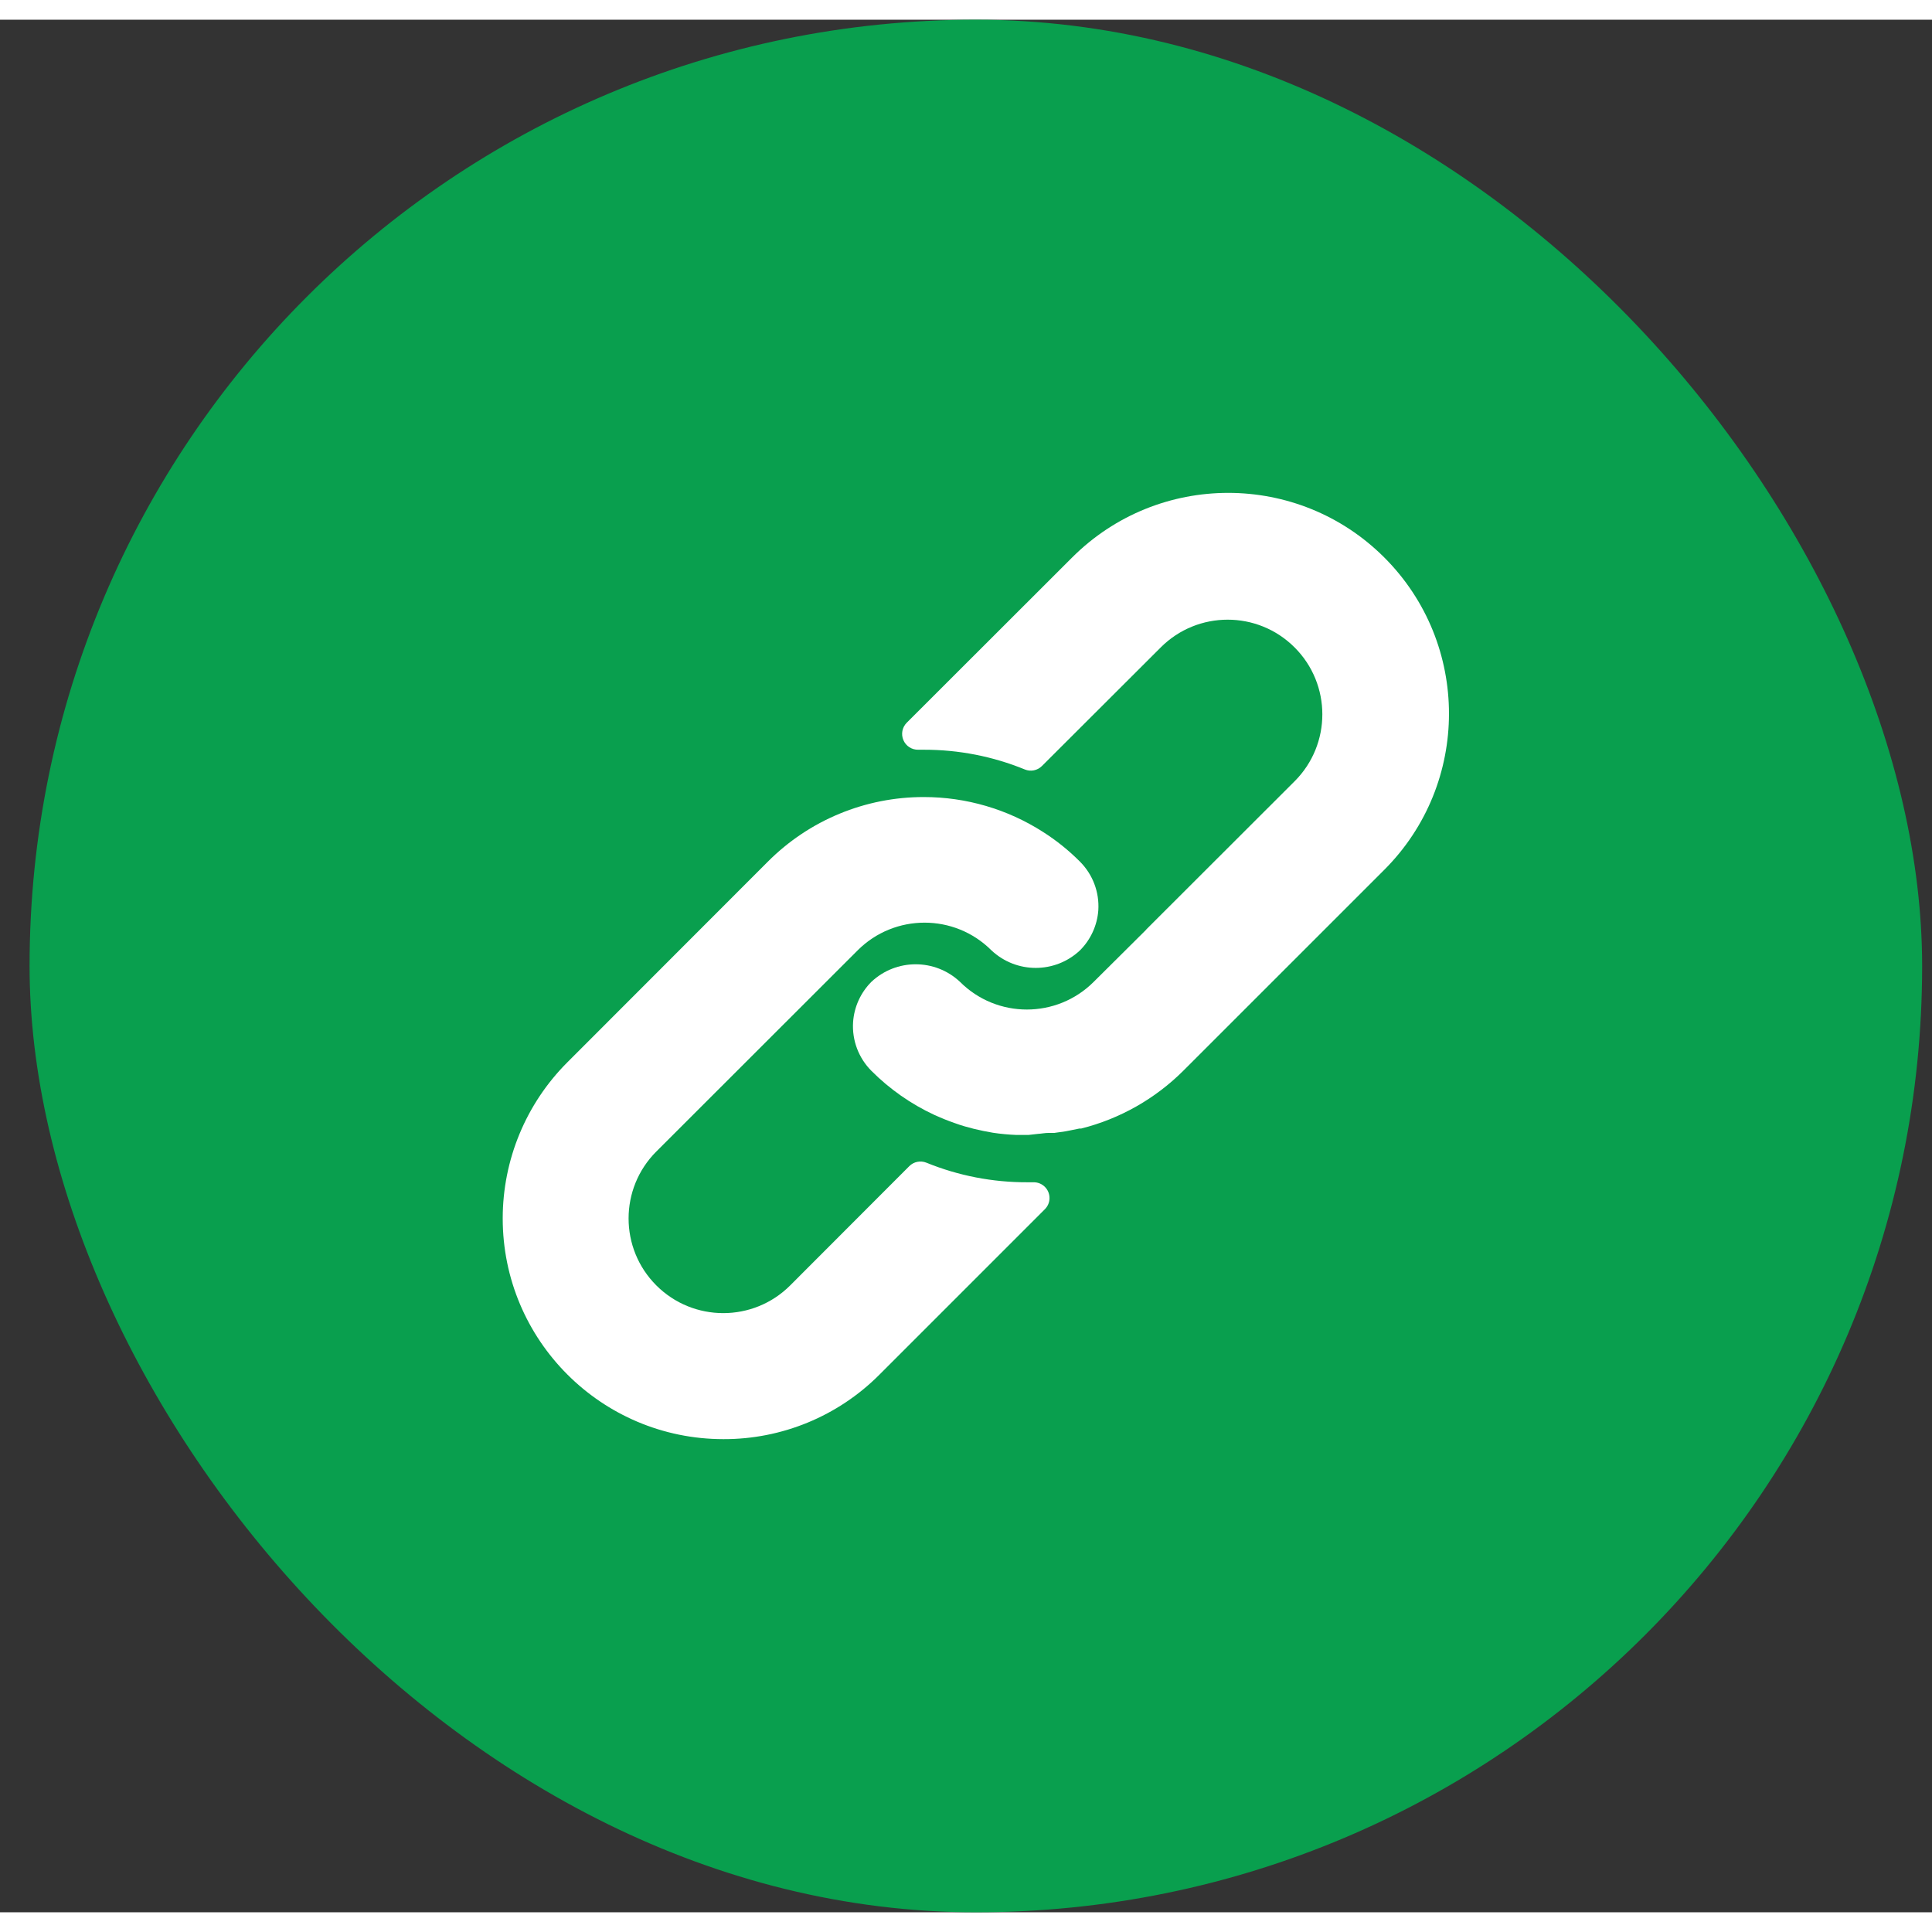 <svg width="35" height="35" viewBox="0 0 49 48" fill="none" xmlns="http://www.w3.org/2000/svg">
<rect x="0" y="0" width="49" height="48" fill="#333333" stroke="none"/>
<rect x="0.75" width="48" height="48" rx="24" fill="#099F4E"/>
<g clip-path="url(#clip0_936_11015)">
<path d="M27.392 21.355C27.108 21.069 26.792 20.815 26.452 20.599C25.551 20.022 24.503 19.715 23.433 19.715C21.947 19.712 20.522 20.302 19.473 21.355L14.386 26.446C13.339 27.495 12.751 28.916 12.75 30.398C12.748 33.49 15.253 35.998 18.345 36C19.829 36.005 21.253 35.418 22.301 34.368L26.5 30.169C26.576 30.093 26.619 29.99 26.618 29.883C26.617 29.662 26.437 29.484 26.216 29.485H26.056C25.179 29.488 24.309 29.32 23.497 28.989C23.347 28.928 23.175 28.962 23.061 29.077L20.041 32.101C19.104 33.038 17.583 33.038 16.646 32.101C15.708 31.163 15.708 29.643 16.646 28.705L21.753 23.602C22.69 22.667 24.207 22.667 25.144 23.602C25.776 24.197 26.761 24.197 27.392 23.602C27.663 23.33 27.828 22.97 27.856 22.586C27.885 22.128 27.716 21.68 27.392 21.355Z" fill="white"/>
<path d="M35.11 13.64C32.923 11.454 29.378 11.454 27.191 13.64L22.996 17.831C22.881 17.947 22.848 18.121 22.912 18.271C22.976 18.422 23.125 18.518 23.288 18.515H23.436C24.312 18.514 25.18 18.683 25.991 19.015C26.141 19.077 26.313 19.042 26.427 18.927L29.439 15.92C30.376 14.982 31.896 14.982 32.834 15.92C33.772 16.857 33.772 18.378 32.834 19.315L29.083 23.062L29.051 23.098L27.739 24.402C26.802 25.338 25.284 25.338 24.348 24.402C23.716 23.808 22.731 23.808 22.1 24.402C21.827 24.676 21.662 25.04 21.636 25.426C21.607 25.884 21.776 26.333 22.1 26.658C22.563 27.123 23.105 27.502 23.7 27.778C23.784 27.817 23.868 27.849 23.952 27.886C24.036 27.922 24.124 27.95 24.208 27.982C24.292 28.014 24.38 28.041 24.463 28.066L24.7 28.13C24.86 28.169 25.02 28.201 25.183 28.229C25.381 28.259 25.58 28.277 25.779 28.285H26.059H26.083L26.323 28.258C26.411 28.253 26.503 28.233 26.607 28.233H26.743L27.019 28.194L27.147 28.169L27.379 28.122H27.423C28.405 27.875 29.302 27.366 30.018 26.65L35.11 21.559C37.296 19.372 37.296 15.827 35.11 13.64Z" fill="white"/>
</g>
<defs>
<clipPath id="clip0_936_11015">
<rect width="24" height="24" fill="white" transform="translate(12.75 12)"/>
</clipPath>
</defs>
</svg>

